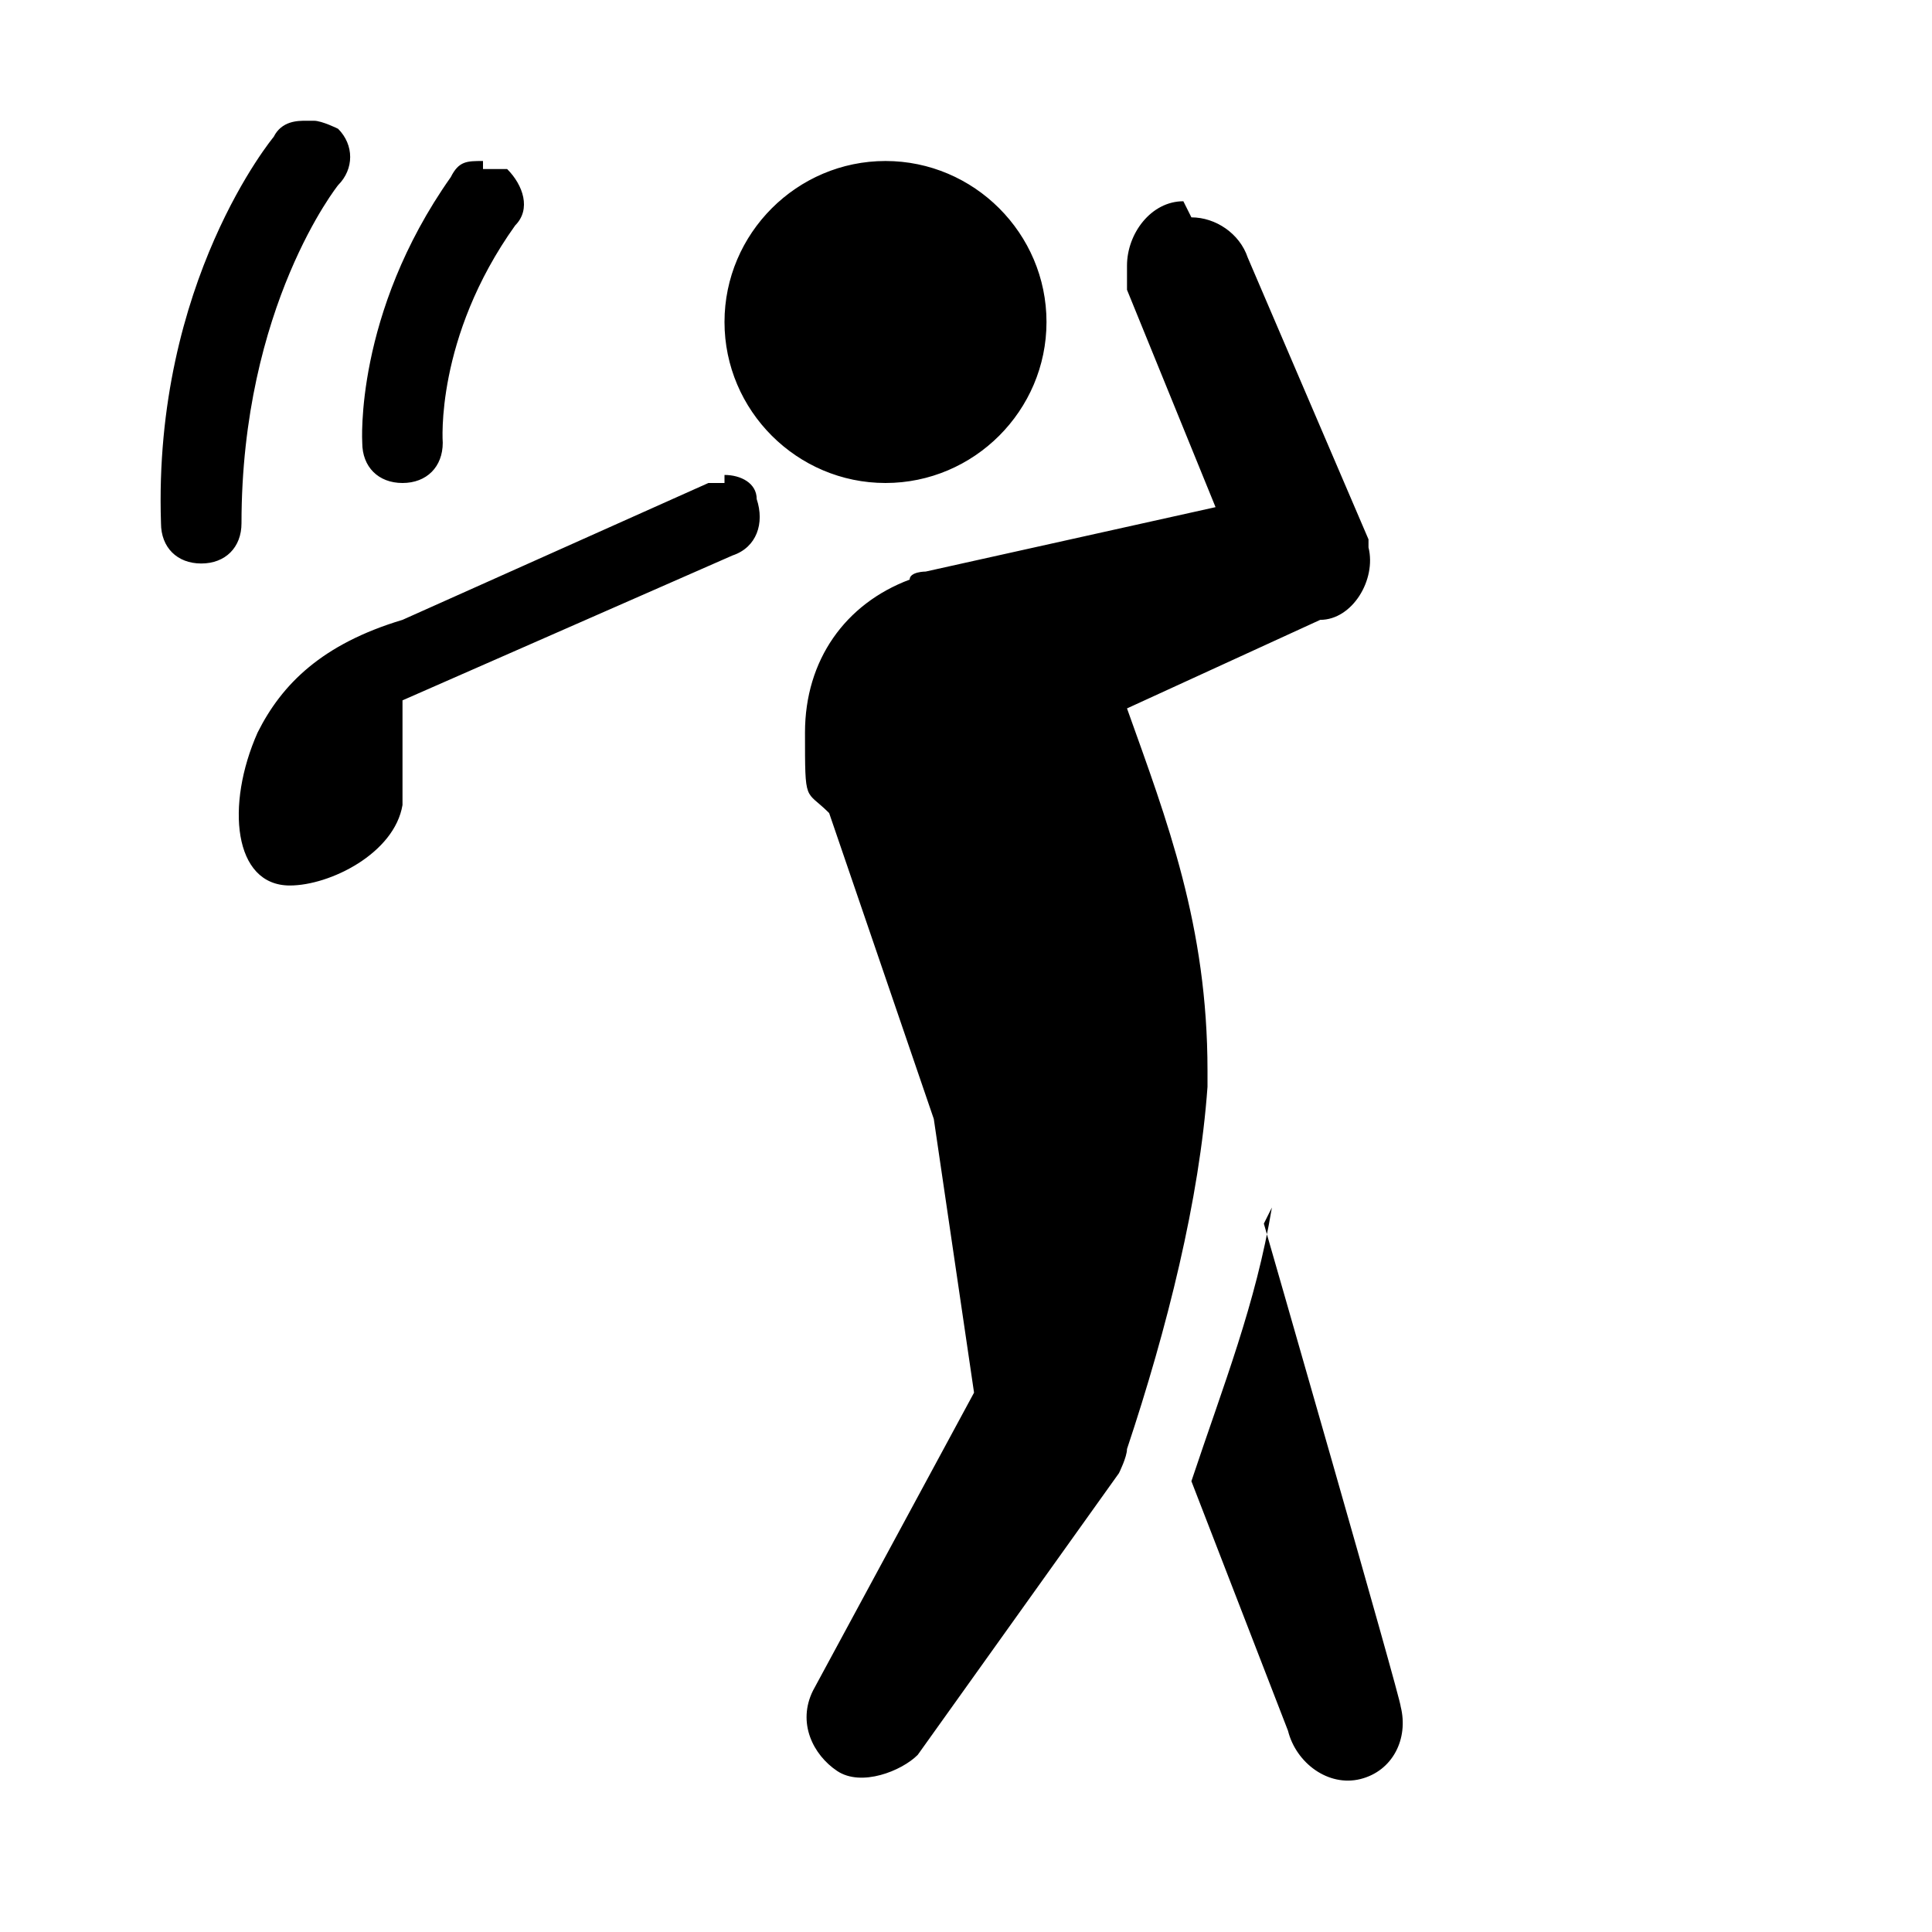 <?xml version="1.0" encoding="UTF-8"?>
<svg id="Layer_1" xmlns="http://www.w3.org/2000/svg" version="1.1" viewBox="0 0 24 24">
  <!-- Generator: Adobe Illustrator 29.2.1, SVG Export Plug-In . SVG Version: 2.1.0 Build 116)  -->
  <path d="M3.8,1.5c-.1,0-.3,0-.4.2,0,0-1.5,1.8-1.4,4.8,0,.3.2.5.5.5s.5-.2.5-.5c0-2.7,1.2-4.2,1.2-4.2.2-.2.2-.5,0-.7,0,0-.2-.1-.3-.1ZM6,2c-.2,0-.3,0-.4.2-1.2,1.7-1.1,3.3-1.1,3.3,0,.3.2.5.5.5.3,0,.5-.2.5-.5,0,0,0,0,0,0,0,0-.1-1.3.9-2.7.2-.2.1-.5-.1-.7,0,0-.2,0-.3,0ZM11,2c-1.1,0-2,.9-2,2s.9,2,2,2,2-.9,2-2-.9-2-2-2ZM14.7,2.5c-.4,0-.7.4-.7.8,0,.1,0,.2,0,.3l1.1,2.7-3.6.8c0,0-.2,0-.2.1-.8.3-1.3,1-1.3,1.9s0,.7.3,1l1.3,3.8.5,3.4-2,3.7h0c-.2.4,0,.8.3,1,.3.2.8,0,1-.2l2.5-3.5c0,0,.1-.2.1-.3,0,0,0,0,0,0,.5-1.5.9-3.1,1-4.5,0,0,0,0,0,0s0,0,0,0c0,0,0-.1,0-.2h0s0,0,0,0h0c0-1.8-.5-3.1-1-4.5l2.4-1.1h0c.4,0,.7-.5.6-.9,0,0,0,0,0-.1l-1.5-3.5c-.1-.3-.4-.5-.7-.5ZM9,6c0,0-.2,0-.2,0l-3.8,1.7s0,0,0,0c-1,.3-1.5.8-1.8,1.4-.4.9-.3,1.9.4,1.9.5,0,1.3-.4,1.4-1,0-.4,0-.9,0-1.3l4.1-1.8c.3-.1.4-.4.3-.7,0-.2-.2-.3-.4-.3ZM15.8,15c-.2,1.2-.6,2.2-1,3.4l1.2,3.1h0c.1.4.5.7.9.6s.6-.5.5-.9c0,0,0,0,0,0h0c0-.1-1.7-6-1.7-6Z"/>
</svg>